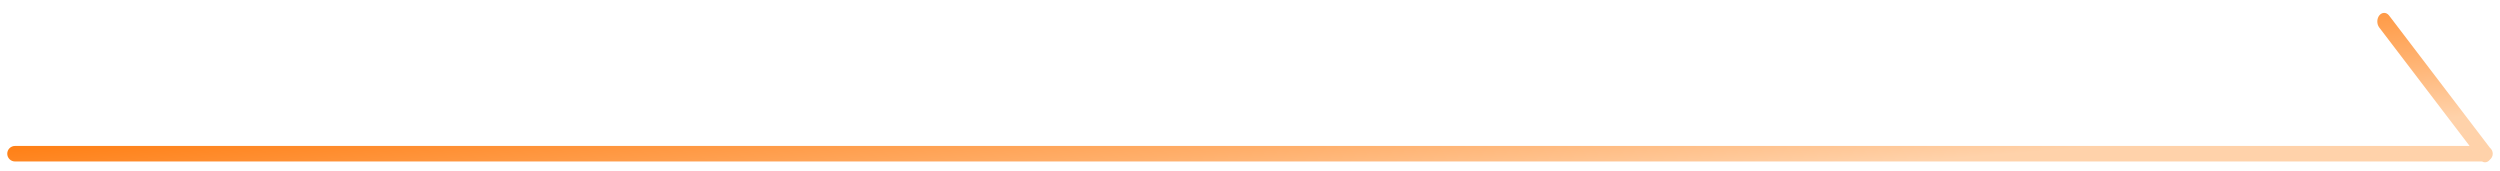 <svg width="161" height="11" viewBox="0 0 161 11" fill="none" xmlns="http://www.w3.org/2000/svg">
<path d="M153.235 0.984C153.41 0.773 153.689 0.78 153.857 1L160.351 9.516C160.461 9.607 160.533 9.744 160.533 9.899C160.533 10.056 160.459 10.194 160.345 10.285C160.342 10.289 160.341 10.294 160.337 10.298C160.202 10.461 160.006 10.493 159.846 10.399H0.967C0.691 10.399 0.467 10.175 0.467 9.899C0.467 9.622 0.691 9.399 0.967 9.399H159.042L153.221 1.767C153.053 1.546 153.059 1.195 153.235 0.984Z" fill="url(#paint0_linear_2003_409)"/>
<defs>
<linearGradient id="paint0_linear_2003_409" x1="11.672" y1="3.909" x2="12.94" y2="19.427" gradientUnits="userSpaceOnUse">
<stop stop-color="#FF7400"/>
<stop offset="0.268" stop-color="#FF7D10"/>
<stop offset="0.431" stop-color="#FF8E30"/>
<stop offset="0.728" stop-color="#FFAF6B"/>
<stop offset="1" stop-color="#FFD2AA"/>
</linearGradient>
</defs>
</svg>
